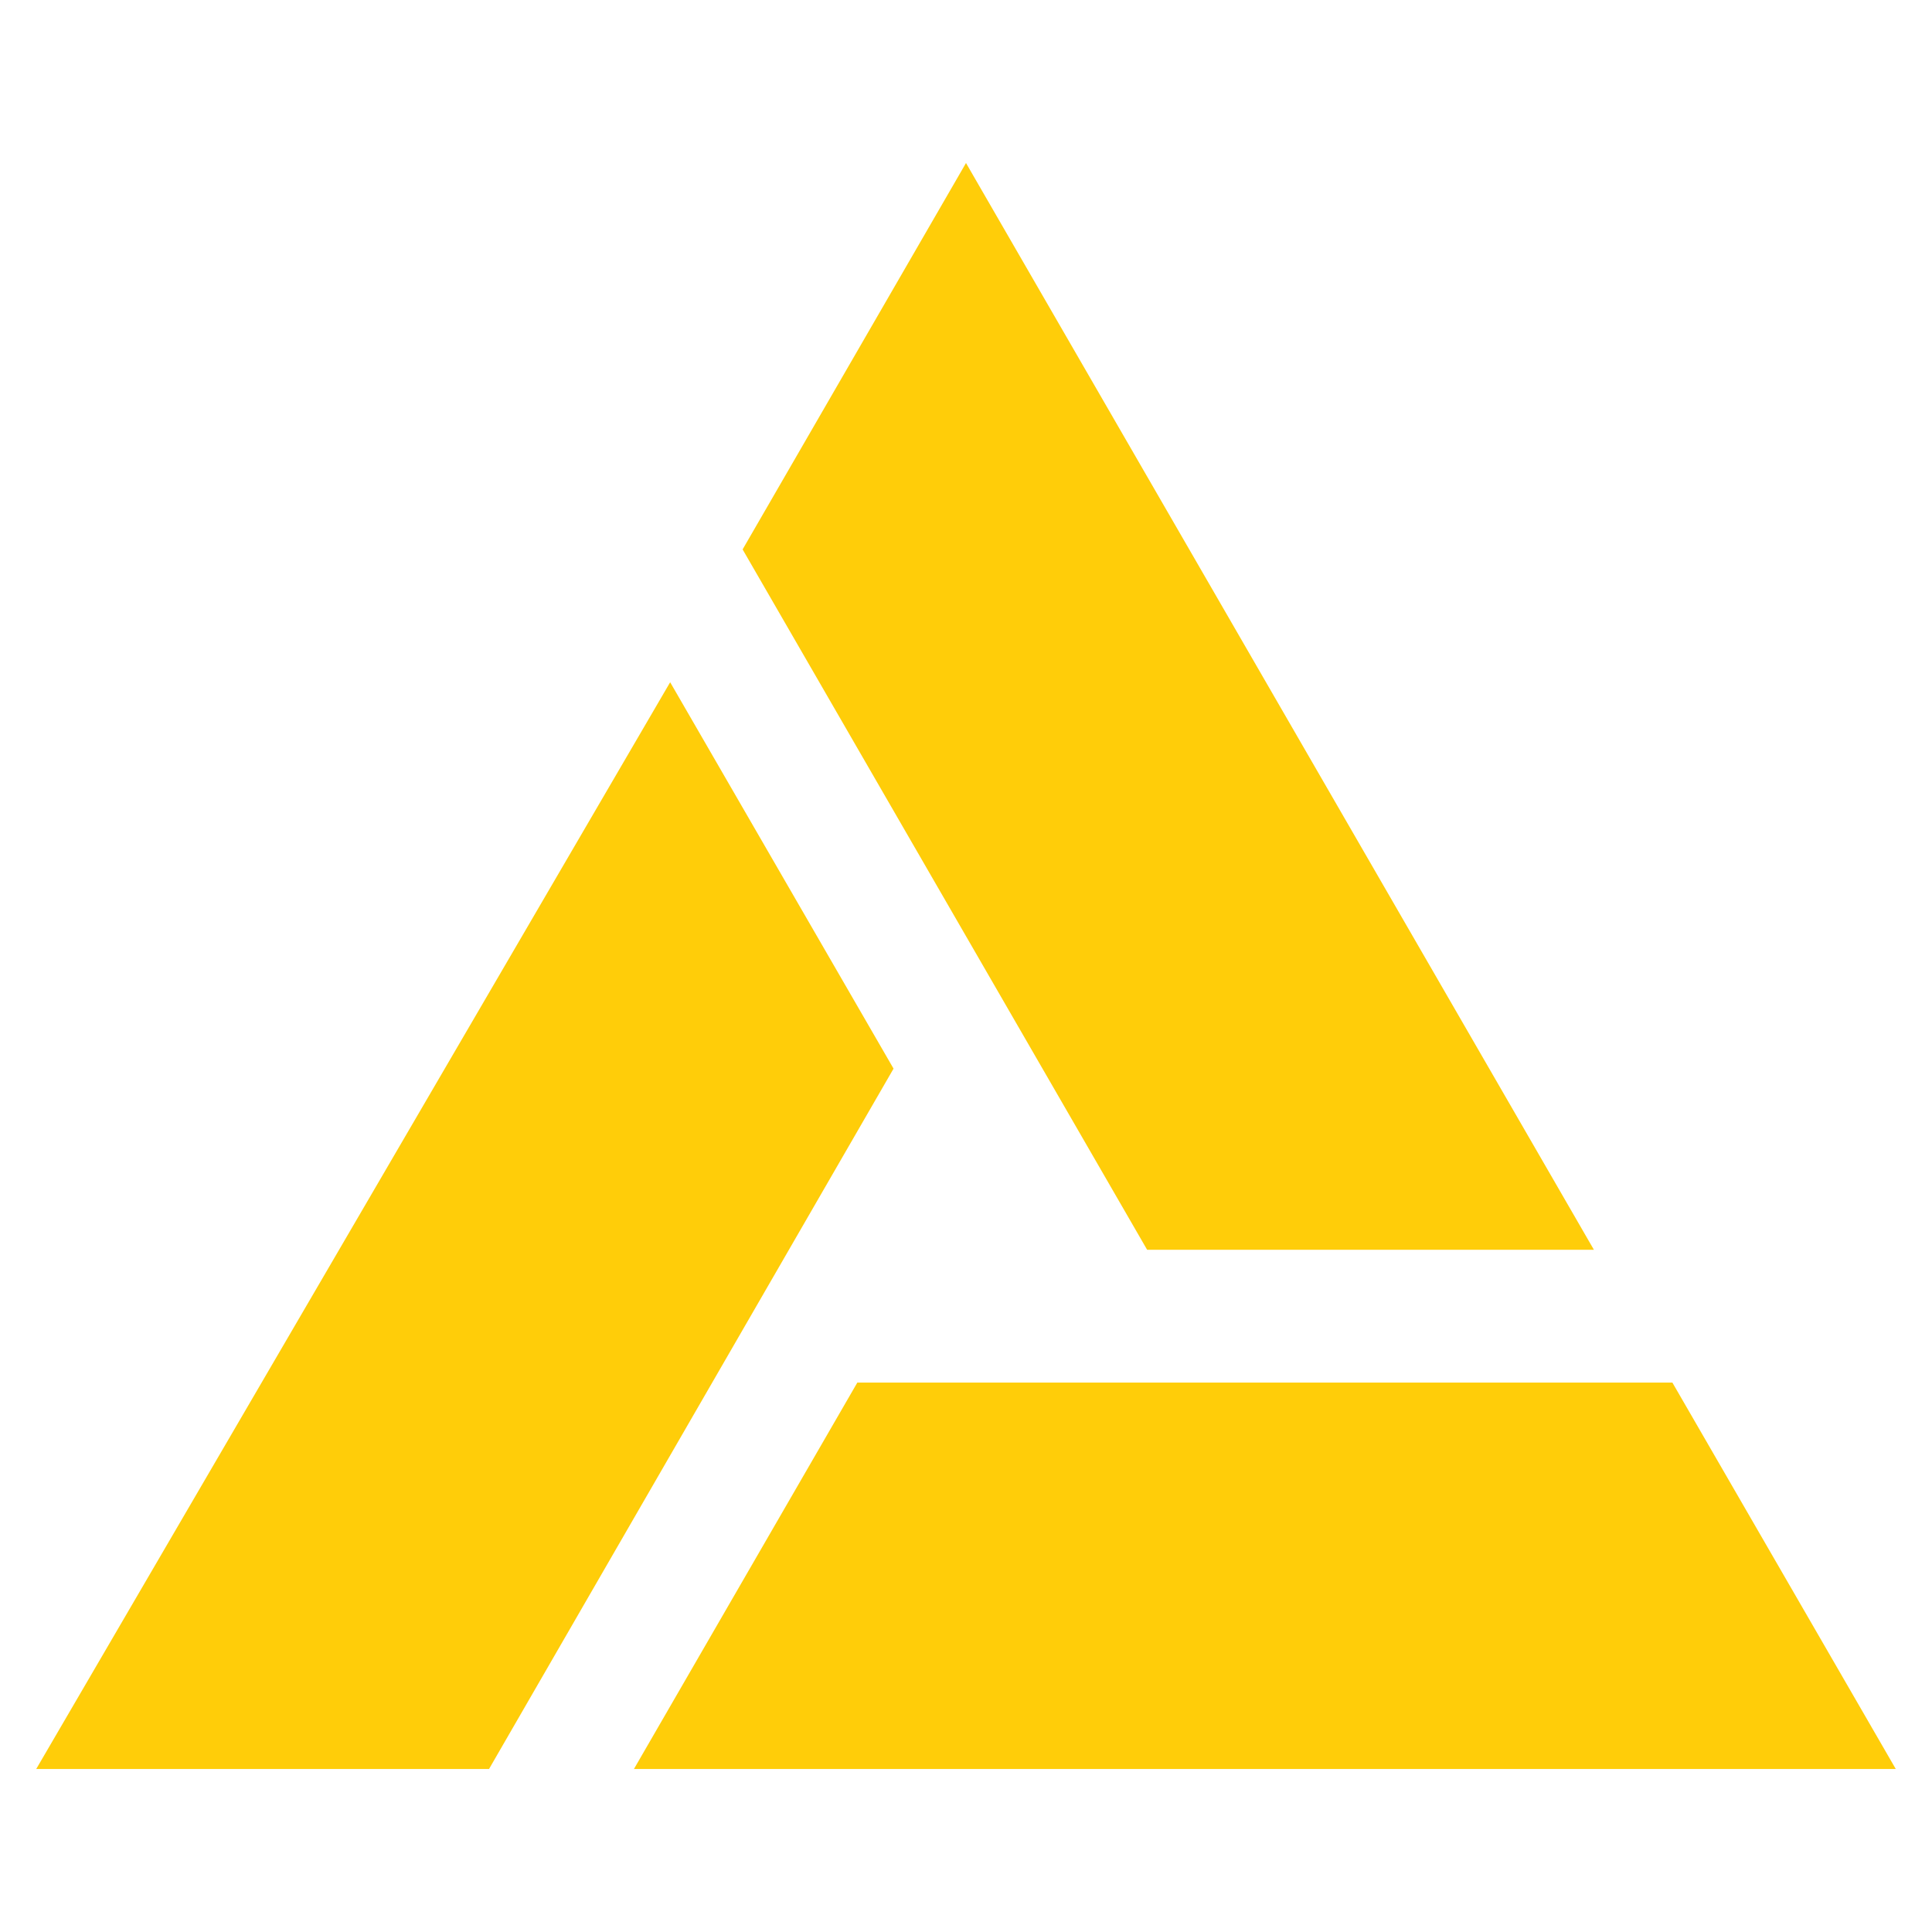 <?xml version="1.0" encoding="utf-8"?>
<!-- Generator: Adobe Illustrator 24.1.0, SVG Export Plug-In . SVG Version: 6.00 Build 0)  -->
<svg version="1.1" id="Layer_1" xmlns="http://www.w3.org/2000/svg" xmlns:xlink="http://www.w3.org/1999/xlink" x="0px" y="0px"
	 width="32px" height="32px" viewBox="0 0 32 32" style="enable-background:new 0 0 32 32;" xml:space="preserve">
<style type="text/css">
	.st0{fill-rule:evenodd;clip-rule:evenodd;fill:#FFCD09;}
</style>
<g>
	<polygon class="st0" points="10.5,29.3 31.4,29.3 27.7,22.9 14.2,22.9 10.5,29.3 	"/>
	<polygon class="st0" points="26.4,20.7 16,2.7 12.3,9.1 19,20.7 26.4,20.7 	"/>
	<polygon class="st0" points="11.1,11.3 0.6,29.3 8.1,29.3 14.8,17.7 11.1,11.3 	"/>
</g>
</svg>
